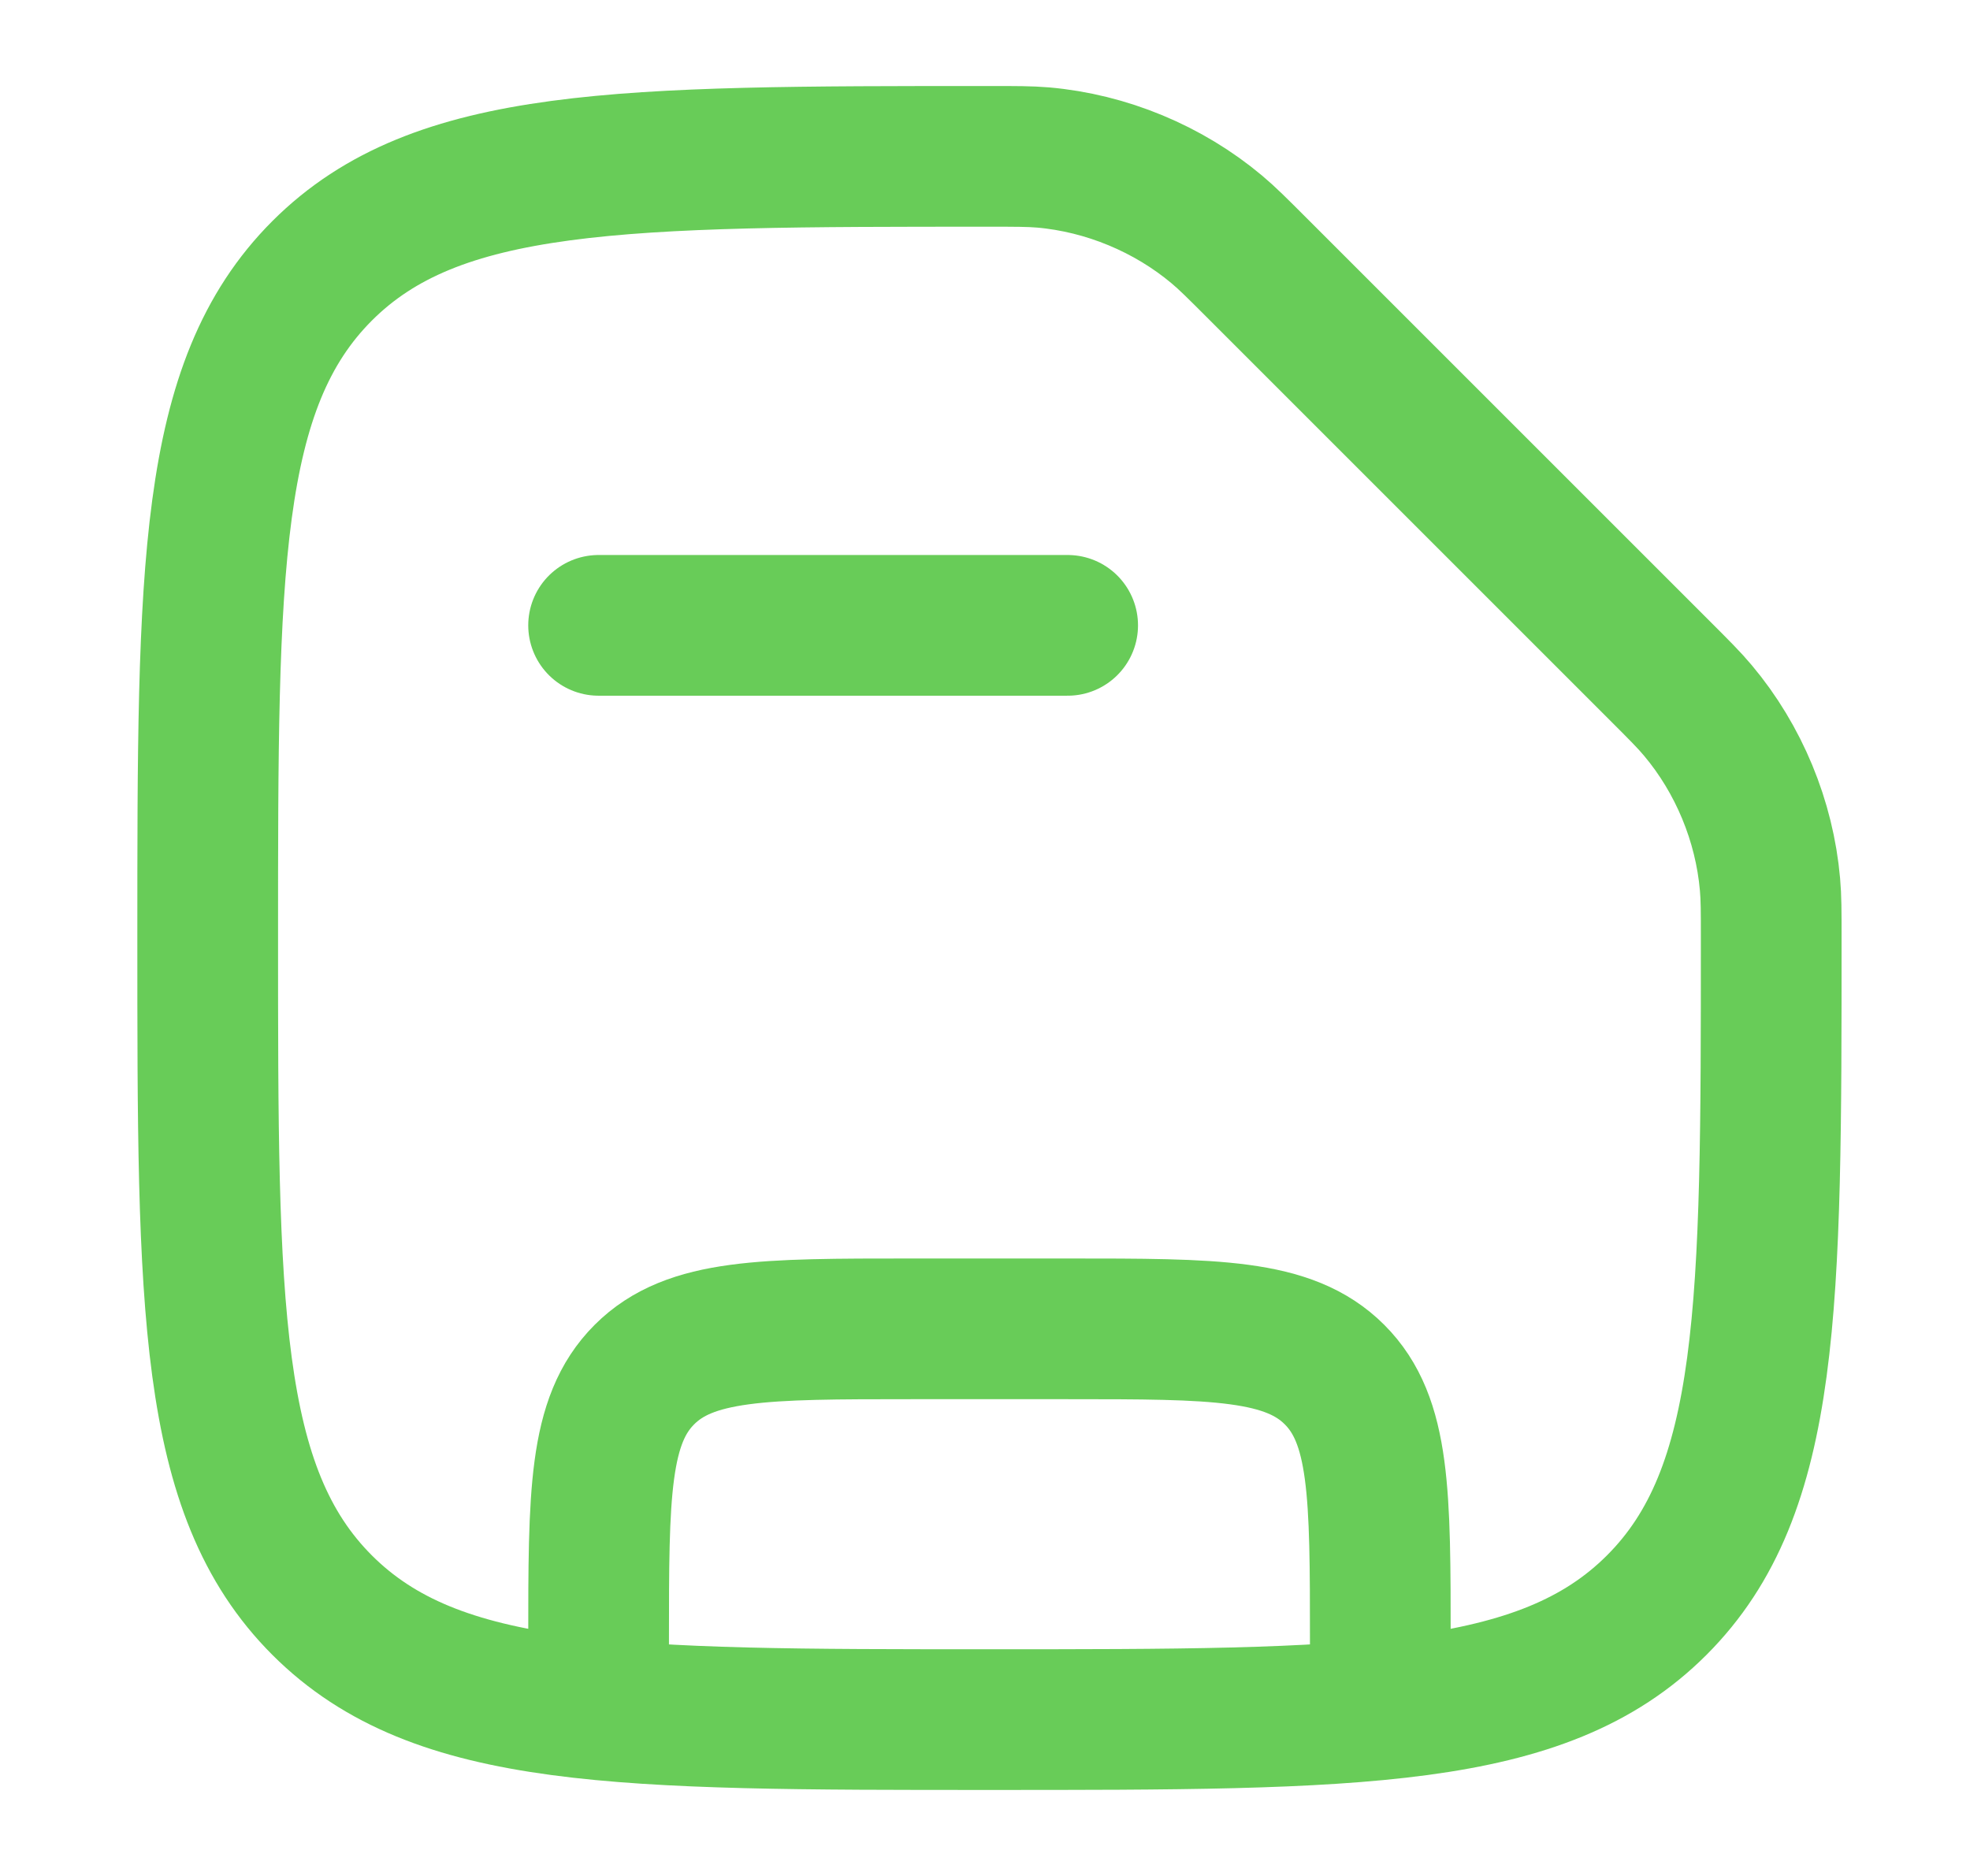 <svg width="21" height="20" viewBox="0 0 21 20" fill="none" xmlns="http://www.w3.org/2000/svg">
<path d="M3.434 17.113C4.655 18.333 6.619 18.333 10.547 18.333C14.476 18.333 16.44 18.333 17.66 17.113C18.881 15.893 18.881 13.928 18.881 10C18.881 9.716 18.881 9.573 18.868 9.429C18.809 8.754 18.536 8.094 18.1 7.575C18.007 7.464 17.904 7.361 17.698 7.155L13.393 2.85C13.186 2.643 13.083 2.54 12.972 2.447C12.454 2.012 11.793 1.738 11.119 1.679C10.974 1.667 10.832 1.667 10.547 1.667C6.619 1.667 4.655 1.667 3.434 2.887C2.214 4.108 2.214 6.072 2.214 10C2.214 13.928 2.214 15.893 3.434 17.113Z" stroke="#68CC58" stroke-width="1.5"/>
<path d="M14.714 18.333V17.5C14.714 15.929 14.714 15.143 14.226 14.655C13.738 14.167 12.952 14.167 11.381 14.167H9.714C8.143 14.167 7.357 14.167 6.869 14.655C6.381 15.143 6.381 15.929 6.381 17.5V18.333" stroke="#68CC58" stroke-width="1.5"/>
<path d="M6.381 6.667H11.381" stroke="#68CC58" stroke-width="1.5" stroke-linecap="round"/>
</svg>
